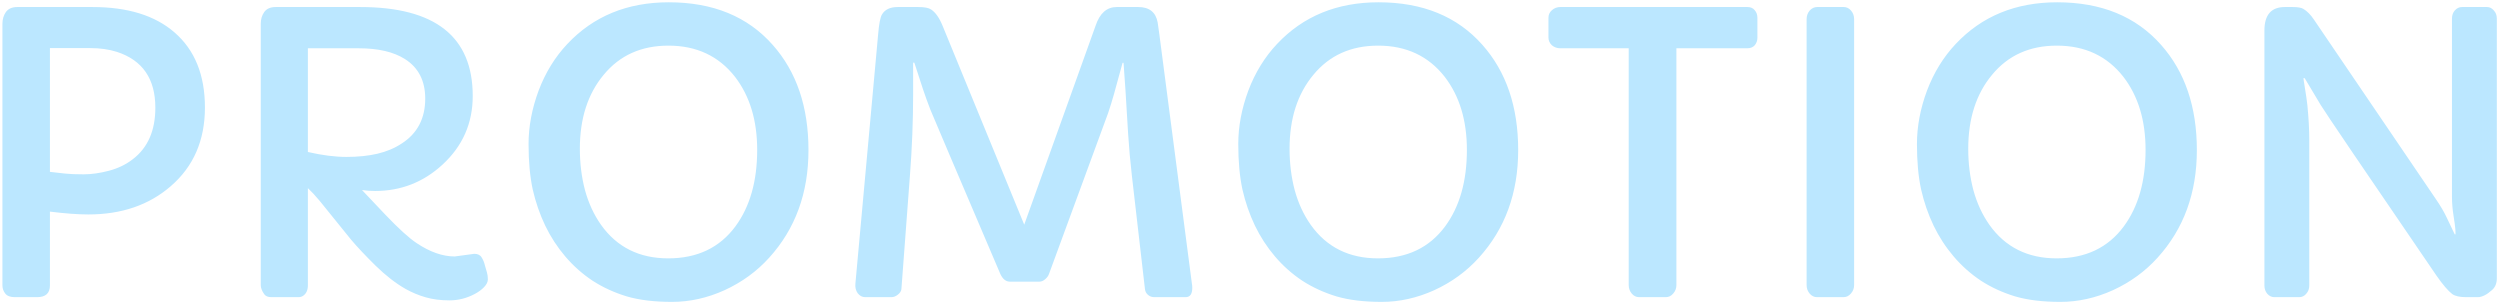 <svg width="387" height="47" viewBox="0 0 387 47" fill="none" xmlns="http://www.w3.org/2000/svg">
<path d="M7.729 44.184C7.729 45.395 7.065 46 5.737 46L2.28 46C1.597 46 1.108 45.815 0.815 45.443C0.522 45.072 0.376 44.652 0.376 44.184L0.376 3.666C0.376 2.982 0.552 2.387 0.903 1.879C1.274 1.352 1.87 1.088 2.69 1.088L14.292 1.088C19.761 1.088 23.999 2.396 27.007 5.014C30.151 7.729 31.724 11.605 31.724 16.645C31.724 21.723 29.956 25.785 26.421 28.832C23.061 31.742 18.814 33.197 13.677 33.197C12.056 33.197 10.073 33.051 7.729 32.758L7.729 44.184ZM7.729 26.605L10.073 26.869C10.776 26.947 11.733 26.986 12.944 26.986C14.155 26.986 15.464 26.801 16.87 26.43C18.276 26.059 19.507 25.463 20.561 24.643C22.886 22.865 24.048 20.209 24.048 16.674C24.048 12.201 22.065 9.32 18.101 8.031C16.87 7.641 15.493 7.445 13.97 7.445L7.729 7.445L7.729 26.605ZM70.395 39.701L73.413 39.291C73.96 39.291 74.341 39.477 74.556 39.848C74.79 40.219 74.956 40.619 75.054 41.049C75.171 41.459 75.278 41.83 75.376 42.162C75.474 42.494 75.522 42.855 75.522 43.246C75.522 43.637 75.327 44.037 74.936 44.447C74.565 44.838 74.087 45.19 73.501 45.502C72.251 46.166 70.942 46.498 69.575 46.498C68.228 46.498 67.007 46.342 65.913 46.029C64.819 45.717 63.784 45.287 62.808 44.74C61.284 43.881 59.722 42.67 58.12 41.107C56.538 39.545 55.278 38.207 54.341 37.094L49.507 31.117C48.823 30.297 48.208 29.633 47.661 29.125L47.661 44.154C47.661 44.935 47.398 45.492 46.87 45.824C46.675 45.941 46.45 46 46.196 46L42.007 46C41.48 46 41.108 45.844 40.894 45.531C40.542 45.023 40.366 44.565 40.366 44.154L40.366 3.666C40.366 2.982 40.542 2.387 40.894 1.879C41.265 1.352 41.86 1.088 42.681 1.088L55.747 1.088C67.368 1.088 73.179 5.678 73.179 14.857C73.179 19.076 71.616 22.621 68.491 25.492C65.542 28.207 62.065 29.564 58.062 29.564C57.358 29.564 56.685 29.516 56.04 29.418L59.644 33.227C61.714 35.395 63.325 36.859 64.478 37.621C66.548 39.008 68.52 39.701 70.395 39.701ZM47.661 23.529C49.868 24.037 51.86 24.291 53.638 24.291C55.435 24.291 57.036 24.125 58.442 23.793C59.849 23.461 61.099 22.934 62.192 22.211C64.614 20.648 65.825 18.334 65.825 15.268C65.825 12.514 64.78 10.473 62.69 9.145C60.933 8.031 58.55 7.475 55.542 7.475L47.661 7.475L47.661 23.529ZM84.399 34.926C83.56 33.168 82.915 31.303 82.466 29.33C82.036 27.338 81.821 24.994 81.821 22.299C81.821 19.584 82.339 16.83 83.374 14.037C84.429 11.244 85.913 8.832 87.827 6.801C91.87 2.504 97.105 0.355 103.53 0.355C110.366 0.355 115.728 2.553 119.614 6.947C123.306 11.107 125.151 16.537 125.151 23.236C125.151 29.877 123.12 35.434 119.058 39.906C117.144 42.016 114.849 43.686 112.173 44.916C109.497 46.127 106.782 46.732 104.028 46.732C101.294 46.732 98.96 46.449 97.026 45.883C95.093 45.297 93.325 44.486 91.724 43.451C90.142 42.397 88.735 41.147 87.505 39.701C86.274 38.256 85.239 36.664 84.399 34.926ZM89.761 23.031C89.761 25.277 90.024 27.406 90.552 29.418C91.099 31.43 91.929 33.227 93.042 34.809C95.503 38.266 98.97 39.994 103.442 39.994C107.935 39.994 111.401 38.344 113.843 35.043C116.089 31.996 117.212 28.051 117.212 23.207C117.212 18.637 116.069 14.867 113.784 11.898C111.265 8.676 107.827 7.064 103.472 7.064C99.272 7.064 95.933 8.568 93.452 11.576C90.991 14.525 89.761 18.344 89.761 23.031ZM184.565 44.535C184.565 45.512 184.224 46 183.54 46L178.677 46C178.306 46 177.983 45.883 177.71 45.648C177.437 45.414 177.28 45.121 177.241 44.77L175.22 27.25C174.966 25.043 174.771 22.865 174.634 20.717C174.517 18.568 174.38 16.322 174.224 13.979L173.931 9.818C173.931 9.74 173.901 9.701 173.843 9.701C173.804 9.701 173.774 9.73 173.755 9.789L172.437 14.594C172.163 15.57 171.86 16.547 171.528 17.523L162.388 42.397C162.29 42.69 162.095 42.963 161.802 43.217C161.509 43.471 161.216 43.598 160.923 43.598L156.323 43.598C155.718 43.598 155.229 43.207 154.858 42.426C148.081 26.547 144.468 18.061 144.019 16.967C143.589 15.854 143.208 14.799 142.876 13.803L141.558 9.76C141.538 9.701 141.499 9.672 141.44 9.672C141.401 9.672 141.372 9.711 141.353 9.789L141.353 14.535C141.353 18.676 141.187 22.904 140.854 27.221L139.536 44.77C139.497 45.082 139.312 45.365 138.979 45.619C138.667 45.873 138.335 46 137.983 46L133.94 46C133.472 46 133.081 45.795 132.769 45.385C132.476 44.975 132.358 44.477 132.417 43.891L135.933 5.336C136.069 3.715 136.265 2.689 136.519 2.26C136.968 1.479 137.788 1.088 138.979 1.088L142.144 1.088C143.101 1.088 143.765 1.215 144.136 1.469C144.819 1.918 145.415 2.768 145.923 4.018L158.55 34.779L169.595 3.988C170.239 2.055 171.333 1.088 172.876 1.088L176.187 1.088C177.905 1.088 178.911 1.879 179.204 3.461C179.282 3.969 179.36 4.516 179.438 5.102L184.507 43.92C184.546 44.115 184.565 44.32 184.565 44.535ZM194.263 34.926C193.423 33.168 192.778 31.303 192.329 29.33C191.899 27.338 191.685 24.994 191.685 22.299C191.685 19.584 192.202 16.83 193.237 14.037C194.292 11.244 195.776 8.832 197.69 6.801C201.733 2.504 206.968 0.355 213.394 0.355C220.229 0.355 225.591 2.553 229.478 6.947C233.169 11.107 235.015 16.537 235.015 23.236C235.015 29.877 232.983 35.434 228.921 39.906C227.007 42.016 224.712 43.686 222.036 44.916C219.36 46.127 216.646 46.732 213.892 46.732C211.157 46.732 208.823 46.449 206.89 45.883C204.956 45.297 203.188 44.486 201.587 43.451C200.005 42.397 198.599 41.147 197.368 39.701C196.138 38.256 195.103 36.664 194.263 34.926ZM199.624 23.031C199.624 25.277 199.888 27.406 200.415 29.418C200.962 31.43 201.792 33.227 202.905 34.809C205.366 38.266 208.833 39.994 213.306 39.994C217.798 39.994 221.265 38.344 223.706 35.043C225.952 31.996 227.075 28.051 227.075 23.207C227.075 18.637 225.933 14.867 223.647 11.898C221.128 8.676 217.69 7.064 213.335 7.064C209.136 7.064 205.796 8.568 203.315 11.576C200.854 14.525 199.624 18.344 199.624 23.031ZM252.124 7.475L241.548 7.475C241.04 7.475 240.601 7.318 240.229 7.006C239.878 6.674 239.702 6.273 239.702 5.805L239.702 2.729C239.702 2.279 239.878 1.898 240.229 1.586C240.601 1.254 241.04 1.088 241.548 1.088L270.493 1.088C271.001 1.088 271.382 1.254 271.636 1.586C271.909 1.898 272.046 2.289 272.046 2.758L272.046 5.834C272.046 6.283 271.909 6.674 271.636 7.006C271.362 7.318 270.972 7.475 270.464 7.475L259.507 7.475L259.507 44.125C259.507 44.633 259.341 45.072 259.009 45.443C258.696 45.815 258.315 46 257.866 46L253.735 46C253.286 46 252.905 45.815 252.593 45.443C252.28 45.072 252.124 44.633 252.124 44.125L252.124 7.475ZM279.663 2.963C279.663 2.455 279.819 2.016 280.132 1.645C280.464 1.273 280.854 1.088 281.304 1.088L285.405 1.088C285.854 1.088 286.235 1.273 286.548 1.645C286.86 2.016 287.017 2.455 287.017 2.963L287.017 44.125C287.017 44.633 286.851 45.072 286.519 45.443C286.206 45.815 285.825 46 285.376 46L281.274 46C280.825 46 280.444 45.815 280.132 45.443C279.819 45.072 279.663 44.633 279.663 44.125L279.663 2.963ZM299.321 34.926C298.481 33.168 297.837 31.303 297.388 29.33C296.958 27.338 296.743 24.994 296.743 22.299C296.743 19.584 297.261 16.83 298.296 14.037C299.351 11.244 300.835 8.832 302.749 6.801C306.792 2.504 312.026 0.355 318.452 0.355C325.288 0.355 330.649 2.553 334.536 6.947C338.228 11.107 340.073 16.537 340.073 23.236C340.073 29.877 338.042 35.434 333.979 39.906C332.065 42.016 329.771 43.686 327.095 44.916C324.419 46.127 321.704 46.732 318.95 46.732C316.216 46.732 313.882 46.449 311.948 45.883C310.015 45.297 308.247 44.486 306.646 43.451C305.063 42.397 303.657 41.147 302.427 39.701C301.196 38.256 300.161 36.664 299.321 34.926ZM304.683 23.031C304.683 25.277 304.946 27.406 305.474 29.418C306.021 31.43 306.851 33.227 307.964 34.809C310.425 38.266 313.892 39.994 318.364 39.994C322.856 39.994 326.323 38.344 328.765 35.043C331.011 31.996 332.134 28.051 332.134 23.207C332.134 18.637 330.991 14.867 328.706 11.899C326.187 8.676 322.749 7.064 318.394 7.064C314.194 7.064 310.854 8.568 308.374 11.576C305.913 14.525 304.683 18.344 304.683 23.031ZM350.532 4.721C350.532 2.299 351.587 1.088 353.696 1.088L354.897 1.088C355.698 1.088 356.255 1.186 356.567 1.381C357.153 1.732 357.7 2.289 358.208 3.051L377.075 30.824C377.798 31.879 378.364 32.846 378.774 33.725L379.976 36.244C379.995 36.283 380.024 36.303 380.063 36.303C380.122 36.303 380.132 36.049 380.093 35.541C380.054 35.033 379.956 34.301 379.8 33.344C379.644 32.367 379.565 31.4 379.565 30.443L379.565 2.875C379.565 2.367 379.712 1.947 380.005 1.615C380.317 1.264 380.688 1.088 381.118 1.088L384.985 1.088C385.396 1.088 385.747 1.264 386.04 1.615C386.353 1.947 386.509 2.367 386.509 2.875L386.509 43.07C386.509 43.852 386.265 44.457 385.776 44.887C384.956 45.629 384.214 46 383.55 46L381.763 46C380.786 46 380.073 45.844 379.624 45.531C378.96 45.023 378.14 44.066 377.163 42.66C366.011 26.352 360.034 17.543 359.233 16.234L356.802 12.162C356.763 12.104 356.704 12.074 356.626 12.074C356.567 12.074 356.567 12.221 356.626 12.514C356.685 12.807 356.763 13.305 356.86 14.008C356.978 14.691 357.085 15.453 357.183 16.293C357.378 18.246 357.476 20.062 357.476 21.742L357.476 44.213C357.476 44.701 357.319 45.121 357.007 45.473C356.714 45.824 356.353 46 355.923 46L352.056 46C351.646 46 351.284 45.824 350.972 45.473C350.679 45.121 350.532 44.701 350.532 44.213L350.532 4.721Z" fill="#BBE7FF"/>
</svg>
